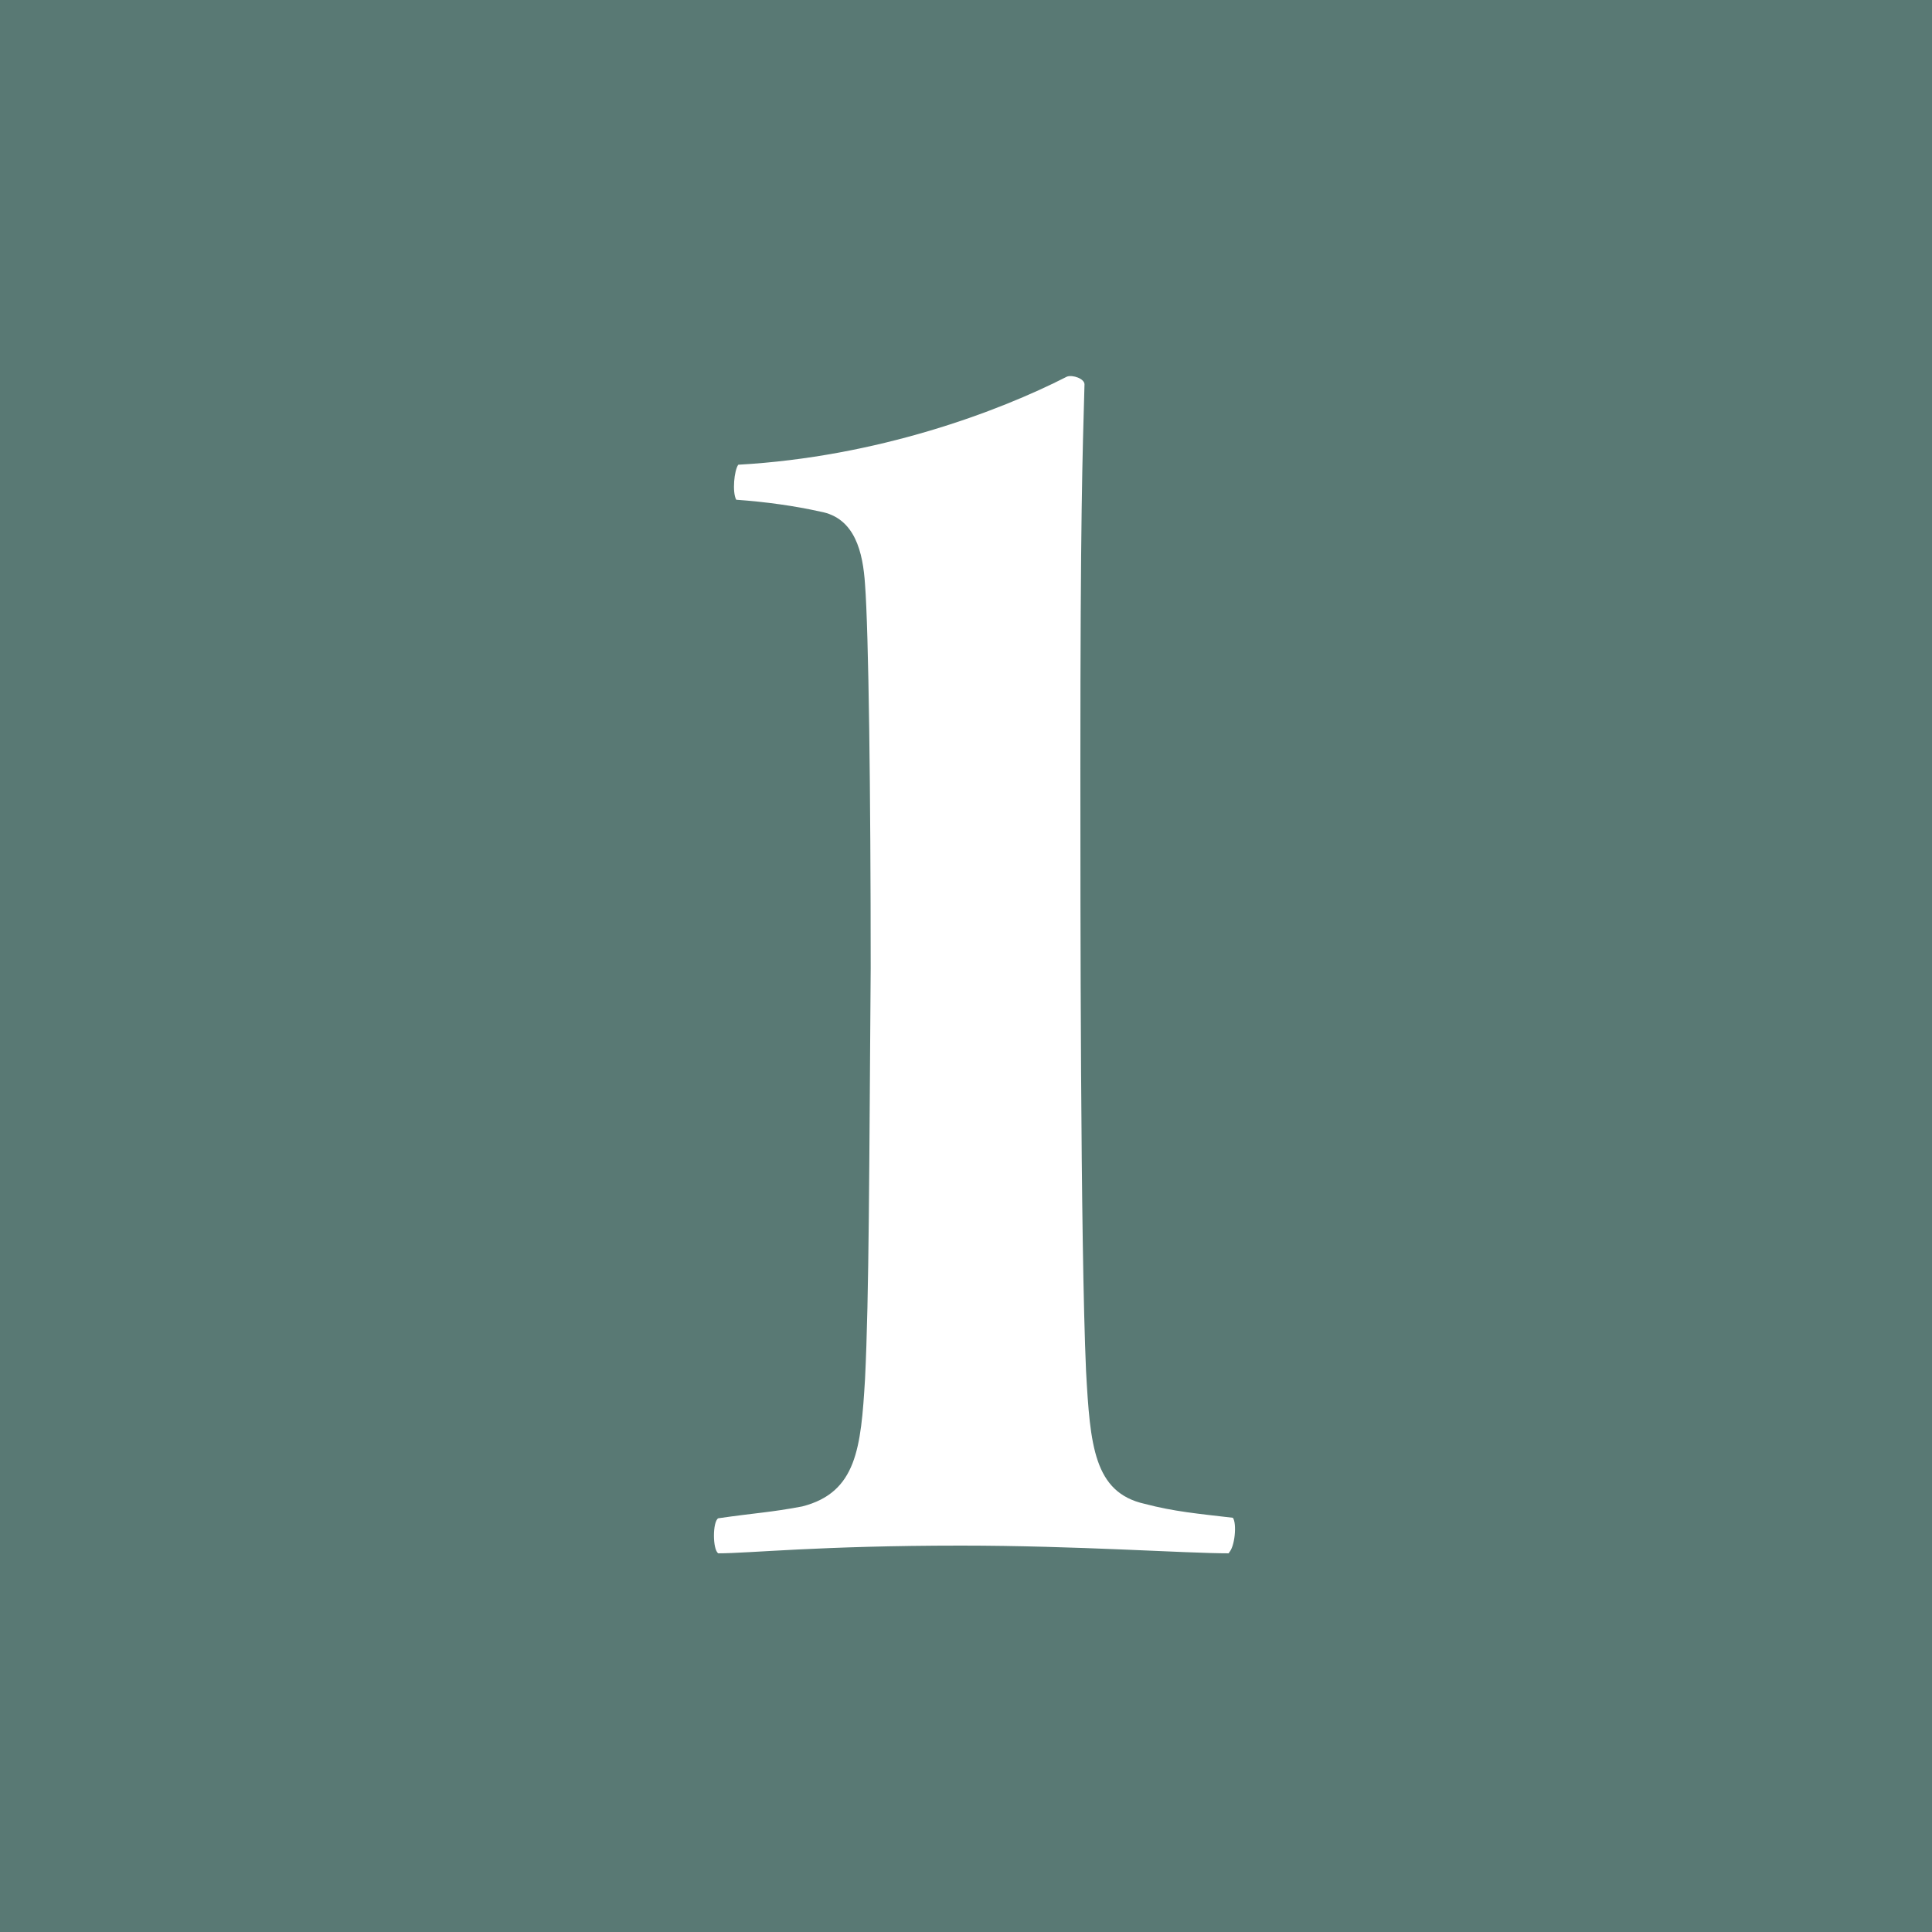 <?xml version="1.0" encoding="UTF-8"?>
<svg id="_レイヤー_2" data-name="レイヤー 2" xmlns="http://www.w3.org/2000/svg" viewBox="0 0 37.5 37.5">
  <defs>
    <style>
      .cls-1 {
        fill: #fff;
      }

      .cls-2 {
        fill: #597974;
      }
    </style>
  </defs>
  <g id="_レイヤー_1-2" data-name="レイヤー 1">
    <g>
      <rect class="cls-2" width="37.5" height="37.5"/>
      <path class="cls-1" d="M23.86,30.15c-.87,0-2.96-.15-5.21-.15-2.74,0-4.1.15-4.71.15-.11-.08-.11-.61,0-.68.76-.11.99-.11,1.63-.23,1.06-.27,1.14-1.14,1.22-2.47.08-1.63.08-4.1.11-7.98,0-3.38-.04-6.54-.11-7.45-.04-.61-.19-1.29-.87-1.41-.49-.11-1.06-.19-1.63-.23-.08-.15-.04-.57.04-.68,2.7-.15,5.05-1.03,6.38-1.71.11-.04.34.04.34.15-.04,1.44-.08,2.55-.08,7.45,0,2.7,0,9.19.11,11.7.08,1.44.15,2.36,1.14,2.58.57.15,1.03.19,1.71.27.08.11.04.57-.08.68Z"/>
    </g>
  </g>
</svg>